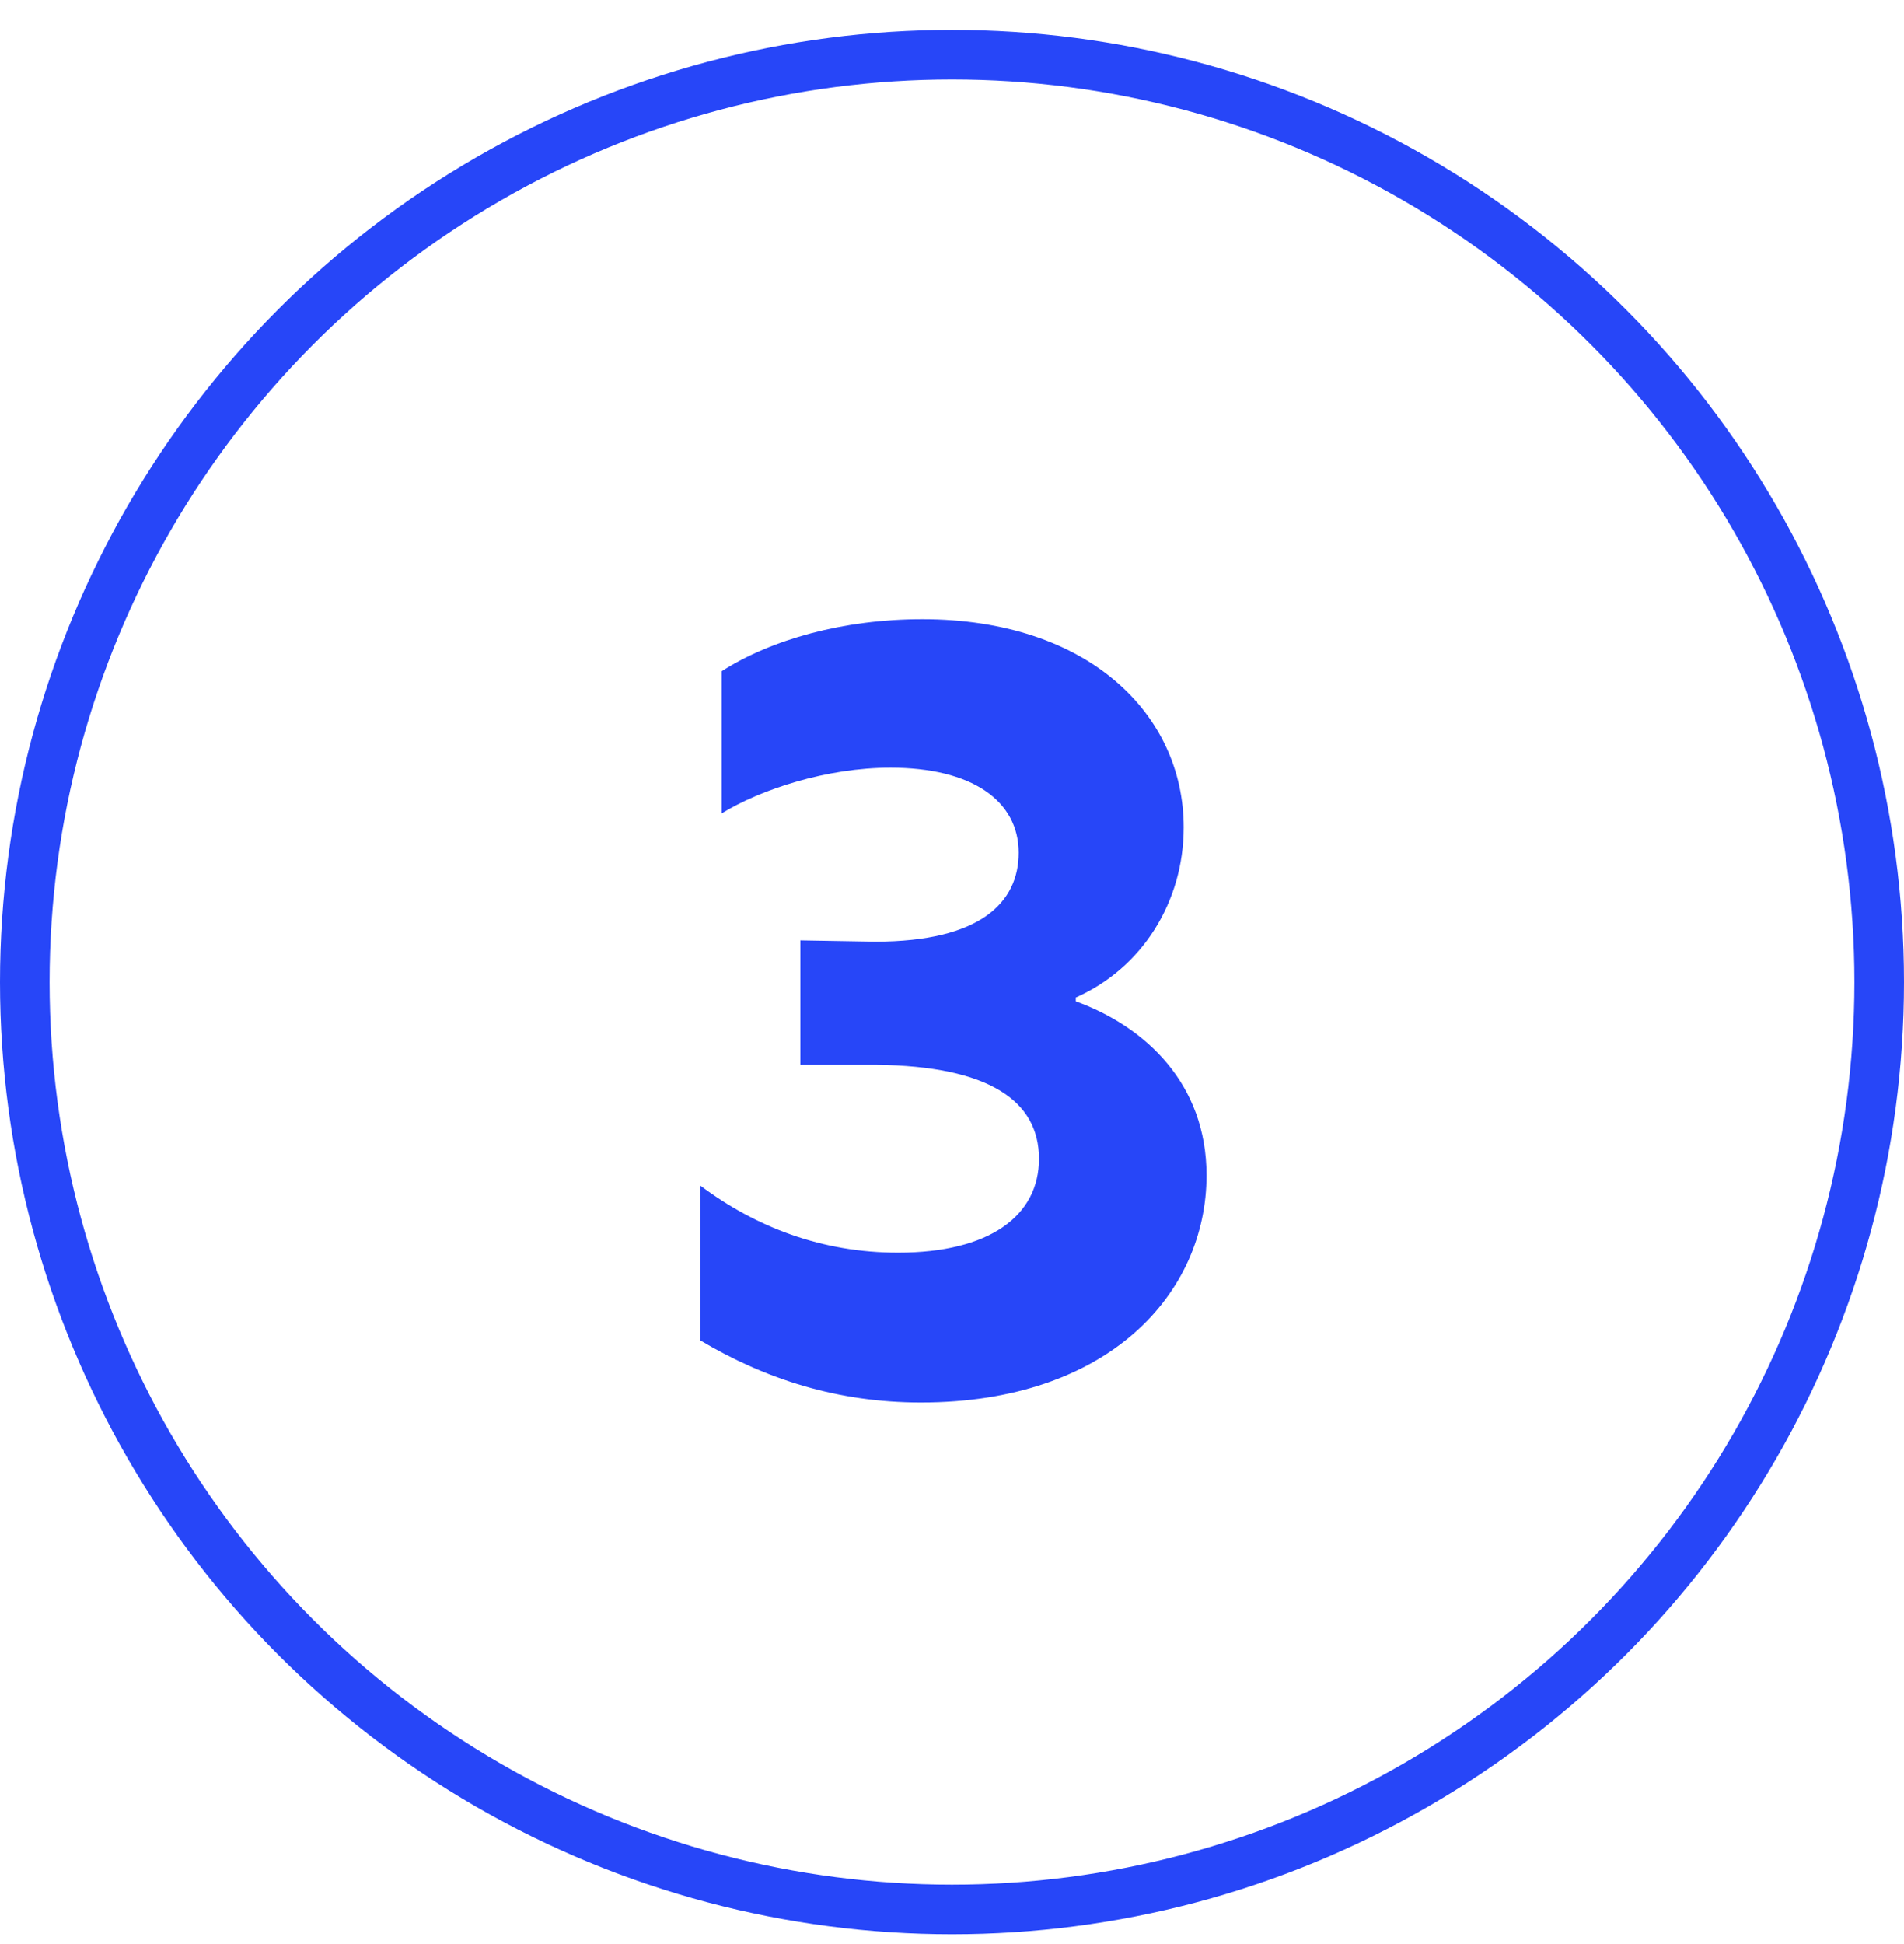<svg width="48" height="49" viewBox="0 0 48 49" fill="none" xmlns="http://www.w3.org/2000/svg">
<circle cx="24" cy="24.753" r="23.375" stroke="#2746F8" stroke-width="1.25"/>
<path d="M18.193 16.918C19.441 16.118 21.265 15.606 23.249 15.606C27.441 15.606 29.841 18.006 29.841 20.854C29.841 22.742 28.785 24.406 27.121 25.142V25.238C28.881 25.878 30.417 27.318 30.417 29.622C30.417 32.598 27.953 35.35 23.217 35.35C21.137 35.35 19.313 34.774 17.649 33.782V29.878C19.057 30.934 20.721 31.574 22.641 31.574C24.945 31.574 26.193 30.646 26.193 29.206C26.193 27.734 24.913 26.87 22.097 26.838H20.177V23.702L22.065 23.734C24.721 23.734 25.681 22.742 25.681 21.494C25.681 20.182 24.497 19.35 22.449 19.35C20.849 19.35 19.185 19.894 18.193 20.502V16.918Z" fill="#2746F8"/>
</svg>
